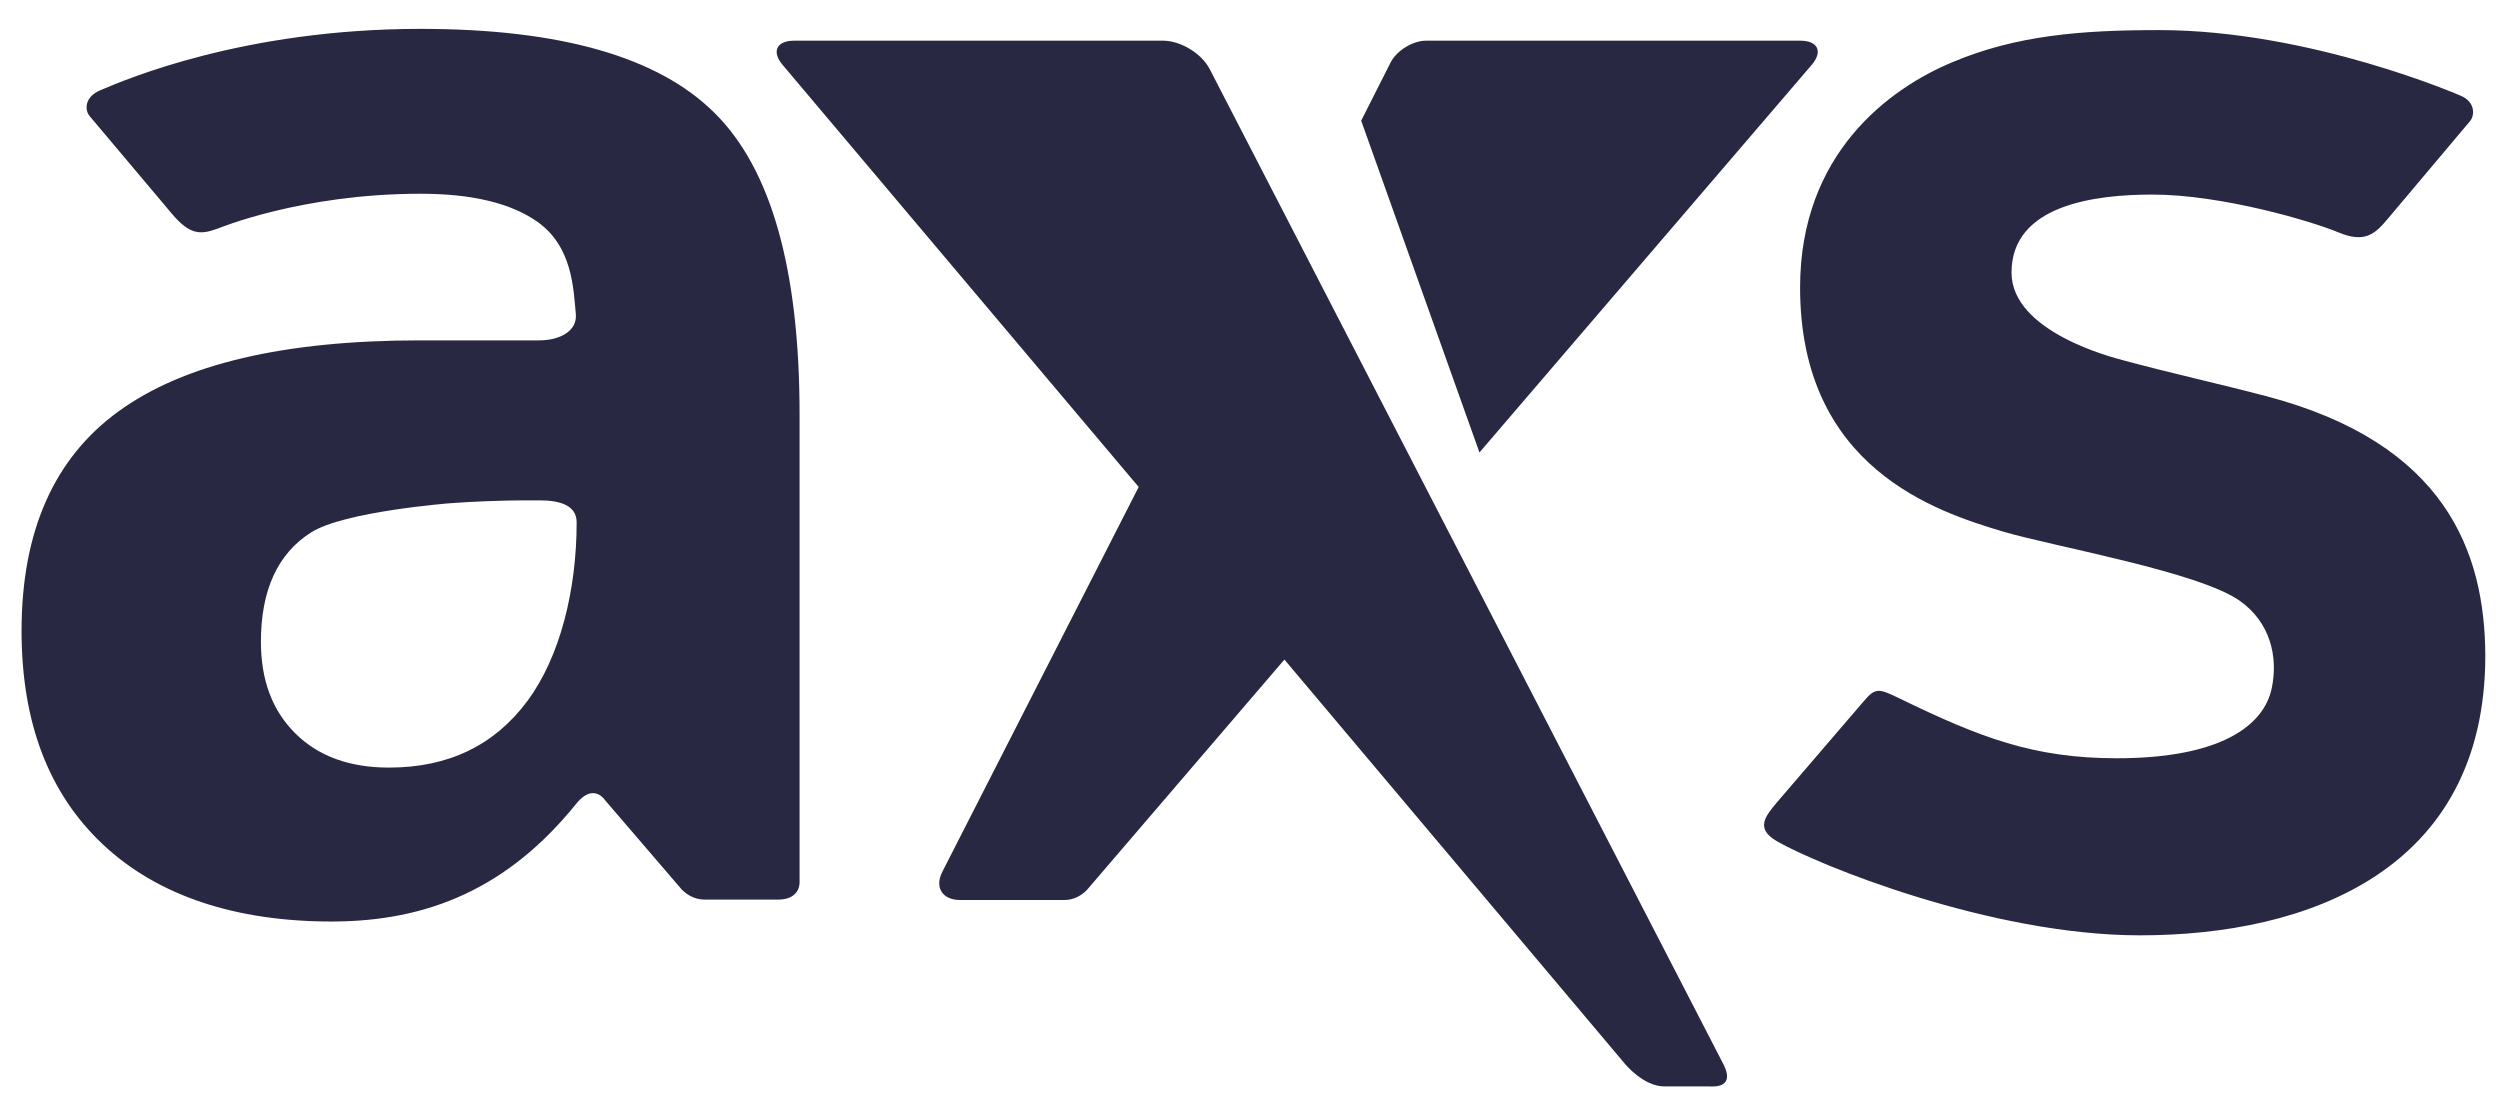 <svg width="82" height="36" viewBox="0 0 82 36" fill="none" xmlns="http://www.w3.org/2000/svg">
<path d="M74.313 12.989C72.845 12.603 71.108 12.216 69.641 11.817C69.344 11.737 65.978 10.898 65.978 8.94C65.978 6.715 68.725 6.382 70.597 6.382C72.886 6.382 75.835 7.261 76.697 7.621C77.558 7.981 77.895 7.687 78.326 7.168L81.019 3.971C81.181 3.771 81.181 3.345 80.723 3.145C80.723 3.145 75.794 0.987 70.812 0.987C68.253 0.987 66.126 1.16 64.038 2.04C61.965 2.905 59.043 5.037 59.043 9.432C59.043 15.36 63.527 16.785 65.708 17.438C67.378 17.931 72.145 18.757 73.478 19.716C74.448 20.409 74.731 21.514 74.515 22.567C74.259 23.805 72.832 24.871 69.425 24.871C66.705 24.871 64.941 24.192 62.288 22.9C61.601 22.567 61.507 22.553 61.103 23.033L58.302 26.296C57.885 26.789 57.575 27.175 58.275 27.588C59.608 28.361 65.291 30.679 70.193 30.679C75.7 30.679 81.518 28.548 81.518 21.501C81.504 18.117 80.225 14.534 74.313 12.989ZM17.298 22.993C16.22 24.445 14.712 25.177 12.76 25.177C11.467 25.177 10.443 24.805 9.689 24.058C8.935 23.313 8.558 22.313 8.558 21.048C8.558 19.356 9.11 18.157 10.201 17.465C11.292 16.772 14.766 16.506 14.766 16.506C15.426 16.453 16.517 16.412 17.177 16.412H17.702C18.361 16.412 18.914 16.572 18.914 17.132C18.914 19.343 18.375 21.541 17.298 22.993ZM13.796 0.947C8.006 0.947 4.141 2.599 3.293 2.959C2.754 3.185 2.781 3.625 2.943 3.811L5.636 7.008C6.229 7.714 6.579 7.701 7.131 7.501C7.144 7.501 9.851 6.355 13.796 6.355C15.48 6.355 16.745 6.662 17.607 7.261C18.779 8.074 18.806 9.459 18.887 10.298C18.941 10.858 18.361 11.164 17.688 11.164H13.783C9.312 11.164 6.027 11.937 3.885 13.495C1.771 15.027 0.707 17.438 0.707 20.688C0.707 23.699 1.596 26.03 3.387 27.708C5.178 29.387 7.737 30.226 10.874 30.226C14.039 30.226 16.665 29.134 18.9 26.363C19.466 25.657 19.843 26.243 19.843 26.243L22.348 29.16C22.348 29.16 22.361 29.187 22.401 29.213C22.496 29.307 22.752 29.506 23.102 29.506H25.539C25.97 29.506 26.212 29.28 26.226 28.96V13.588C26.226 8.846 25.297 5.543 23.438 3.705C21.593 1.866 18.375 0.947 13.796 0.947ZM59.42 2.133C59.797 1.693 59.635 1.334 59.043 1.334H46.775C46.344 1.334 45.819 1.653 45.617 2.04L44.647 3.958L48.526 14.841L59.42 2.133ZM56.525 34.901L39.678 2.266C39.409 1.747 38.722 1.334 38.143 1.334H26.051C25.471 1.334 25.297 1.693 25.674 2.133L37.349 15.973L30.912 28.587C30.643 29.107 30.912 29.52 31.491 29.52H34.911C35.383 29.52 35.665 29.174 35.665 29.174L42.129 21.634L53.293 34.888C53.293 34.888 53.899 35.634 54.585 35.634H56.053C56.269 35.648 56.915 35.661 56.525 34.901Z" fill="#282842"/>
</svg>
